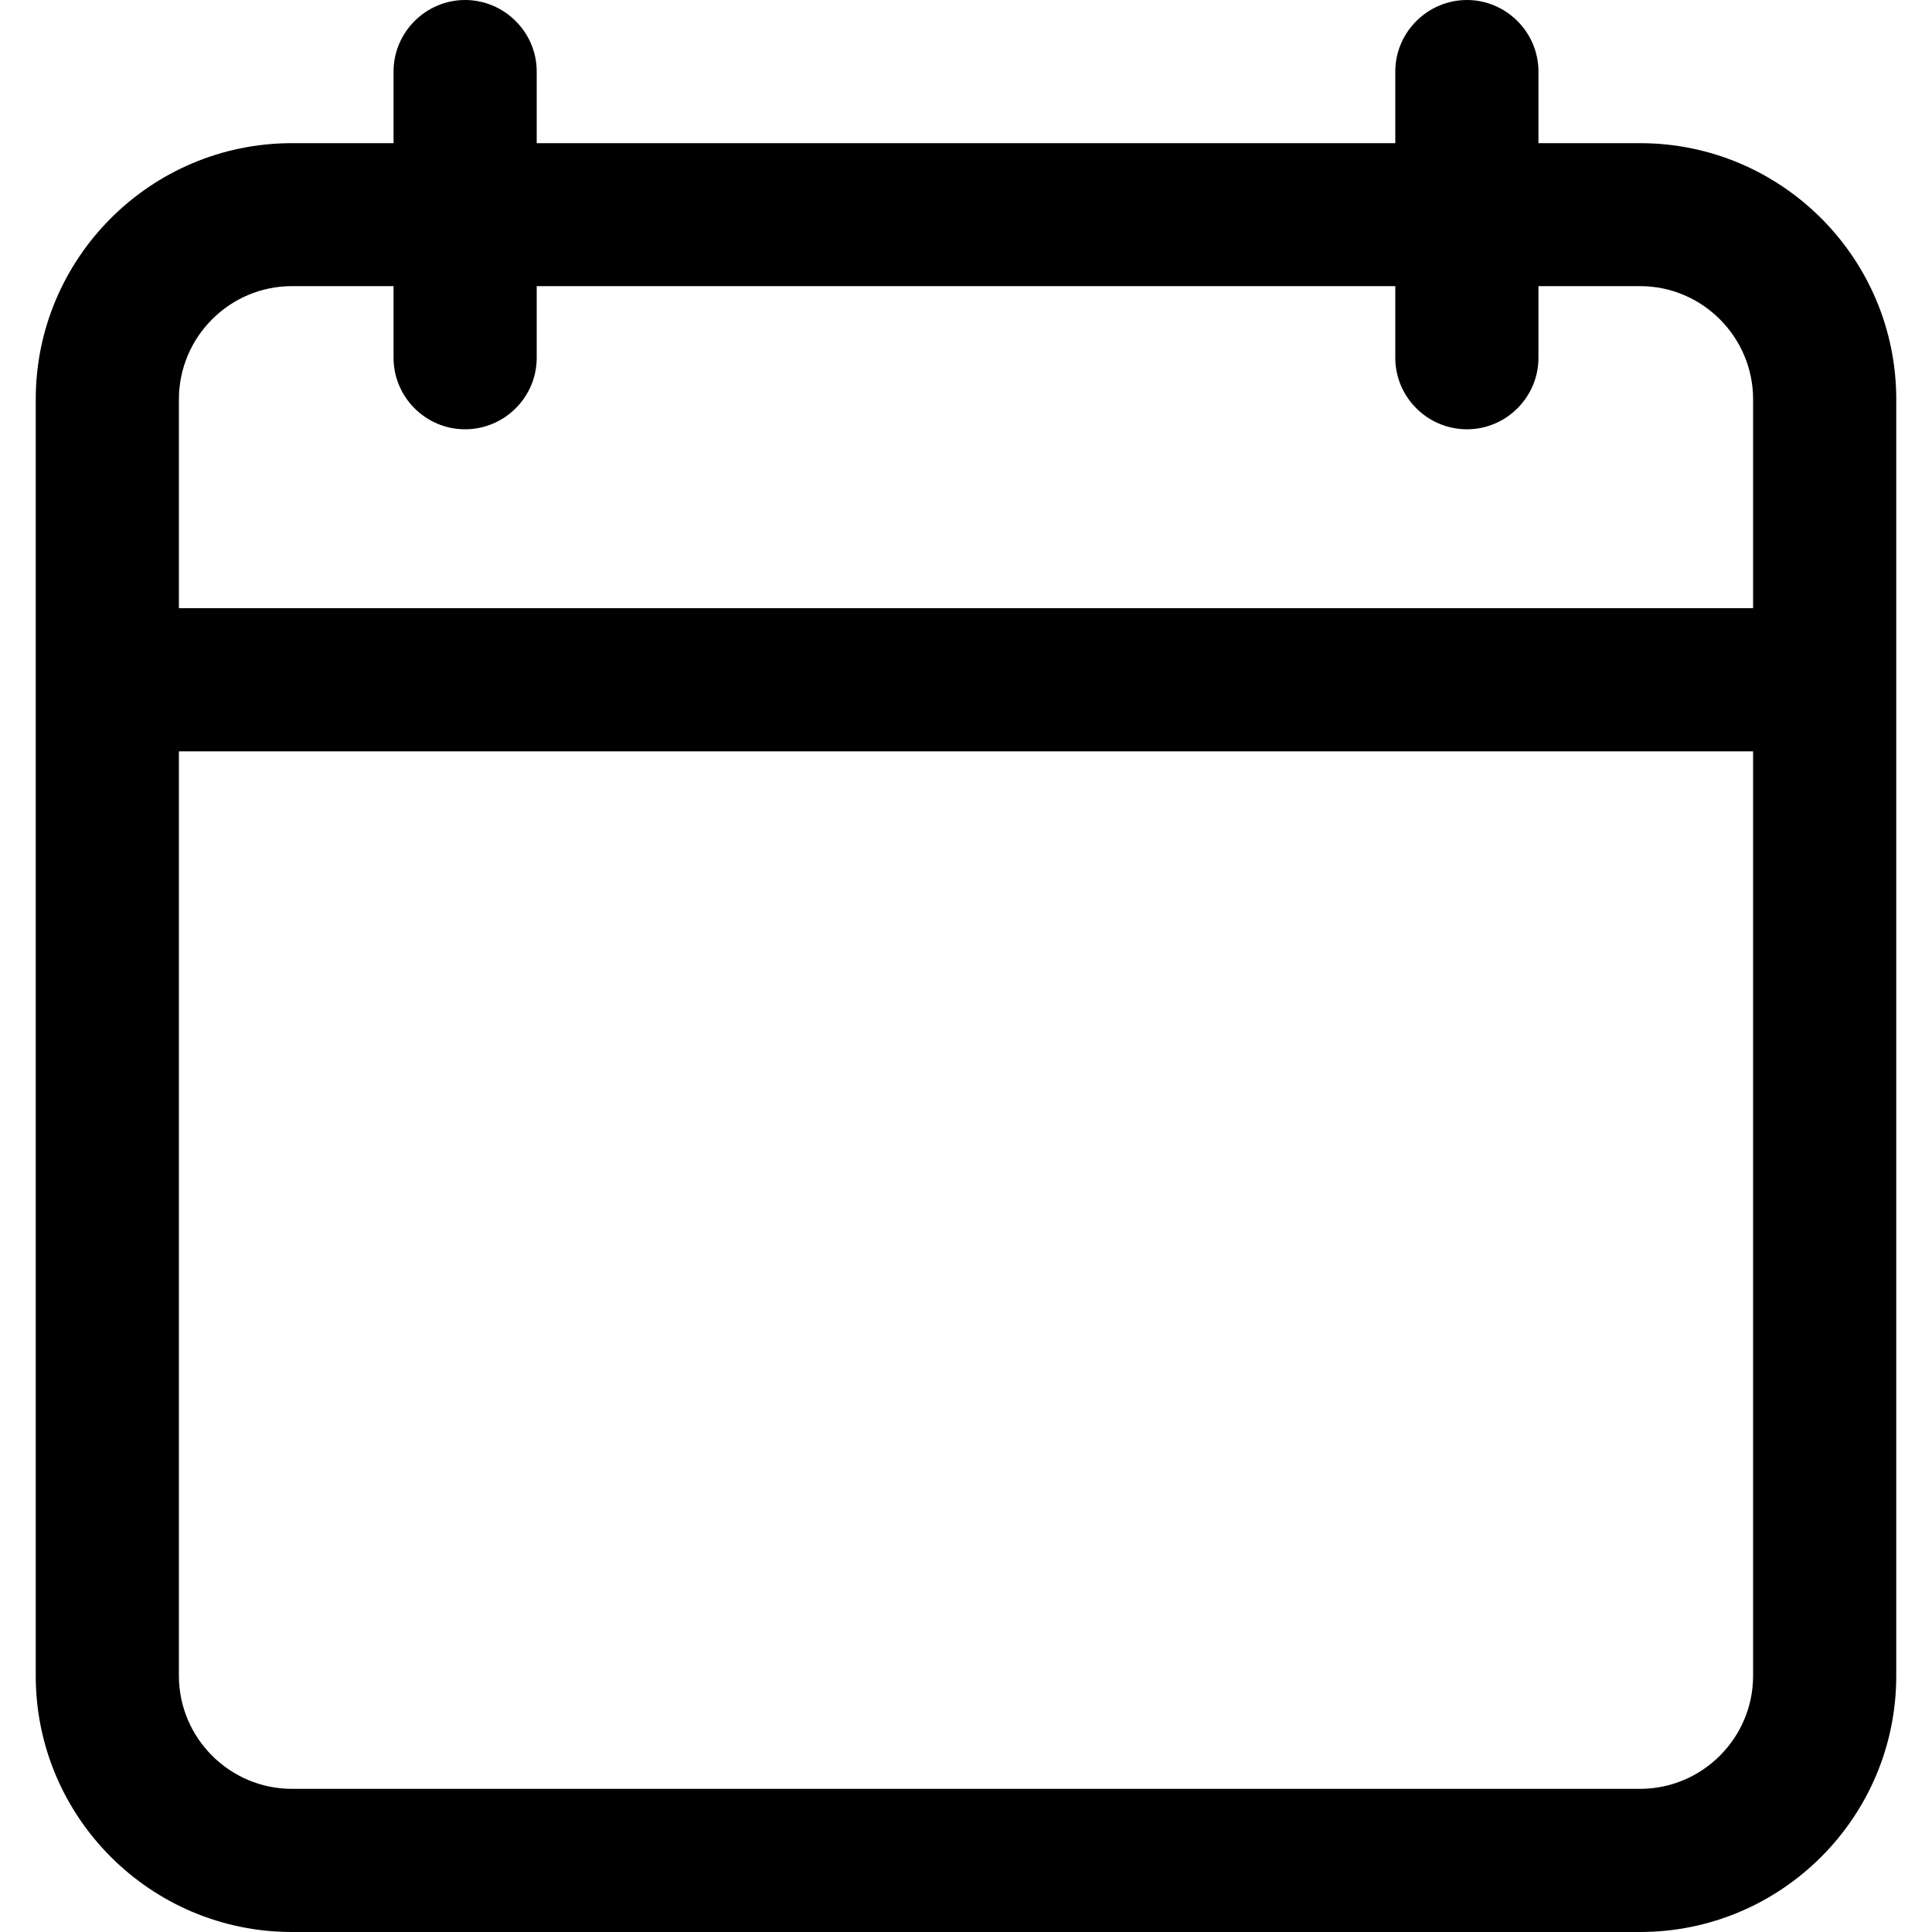 <svg width="10" height="10" viewBox="0 0 10 10" fill="none" xmlns="http://www.w3.org/2000/svg">
<g clip-path="url(#clip0_72_1913)">
<path d="M1.511 10H8.489C9.22 10 9.815 9.406 9.815 8.674V2.067C9.815 1.335 9.22 0.741 8.489 0.741H7.963V0.37C7.963 0.167 7.796 0 7.593 0C7.389 0 7.222 0.167 7.222 0.37V0.741H2.778V0.37C2.778 0.167 2.611 0 2.407 0C2.204 0 2.037 0.167 2.037 0.37V0.741H1.511C0.78 0.741 0.185 1.335 0.185 2.067V8.674C0.185 9.406 0.78 10 1.511 10ZM0.926 2.067C0.926 1.744 1.189 1.481 1.511 1.481H2.037V1.852C2.037 2.056 2.204 2.222 2.407 2.222C2.611 2.222 2.778 2.056 2.778 1.852V1.481H7.222V1.852C7.222 2.056 7.389 2.222 7.593 2.222C7.796 2.222 7.963 2.056 7.963 1.852V1.481H8.489C8.811 1.481 9.074 1.744 9.074 2.067V3.148H0.926V2.067ZM0.926 3.889H9.074V8.674C9.074 8.996 8.811 9.259 8.489 9.259H1.511C1.189 9.259 0.926 8.996 0.926 8.674V3.889Z" fill="black"/>
</g>
<defs>
<clipPath id="clip0_72_1913">
<rect width="10" height="10" fill="white"/>
</clipPath>
</defs>
</svg>
